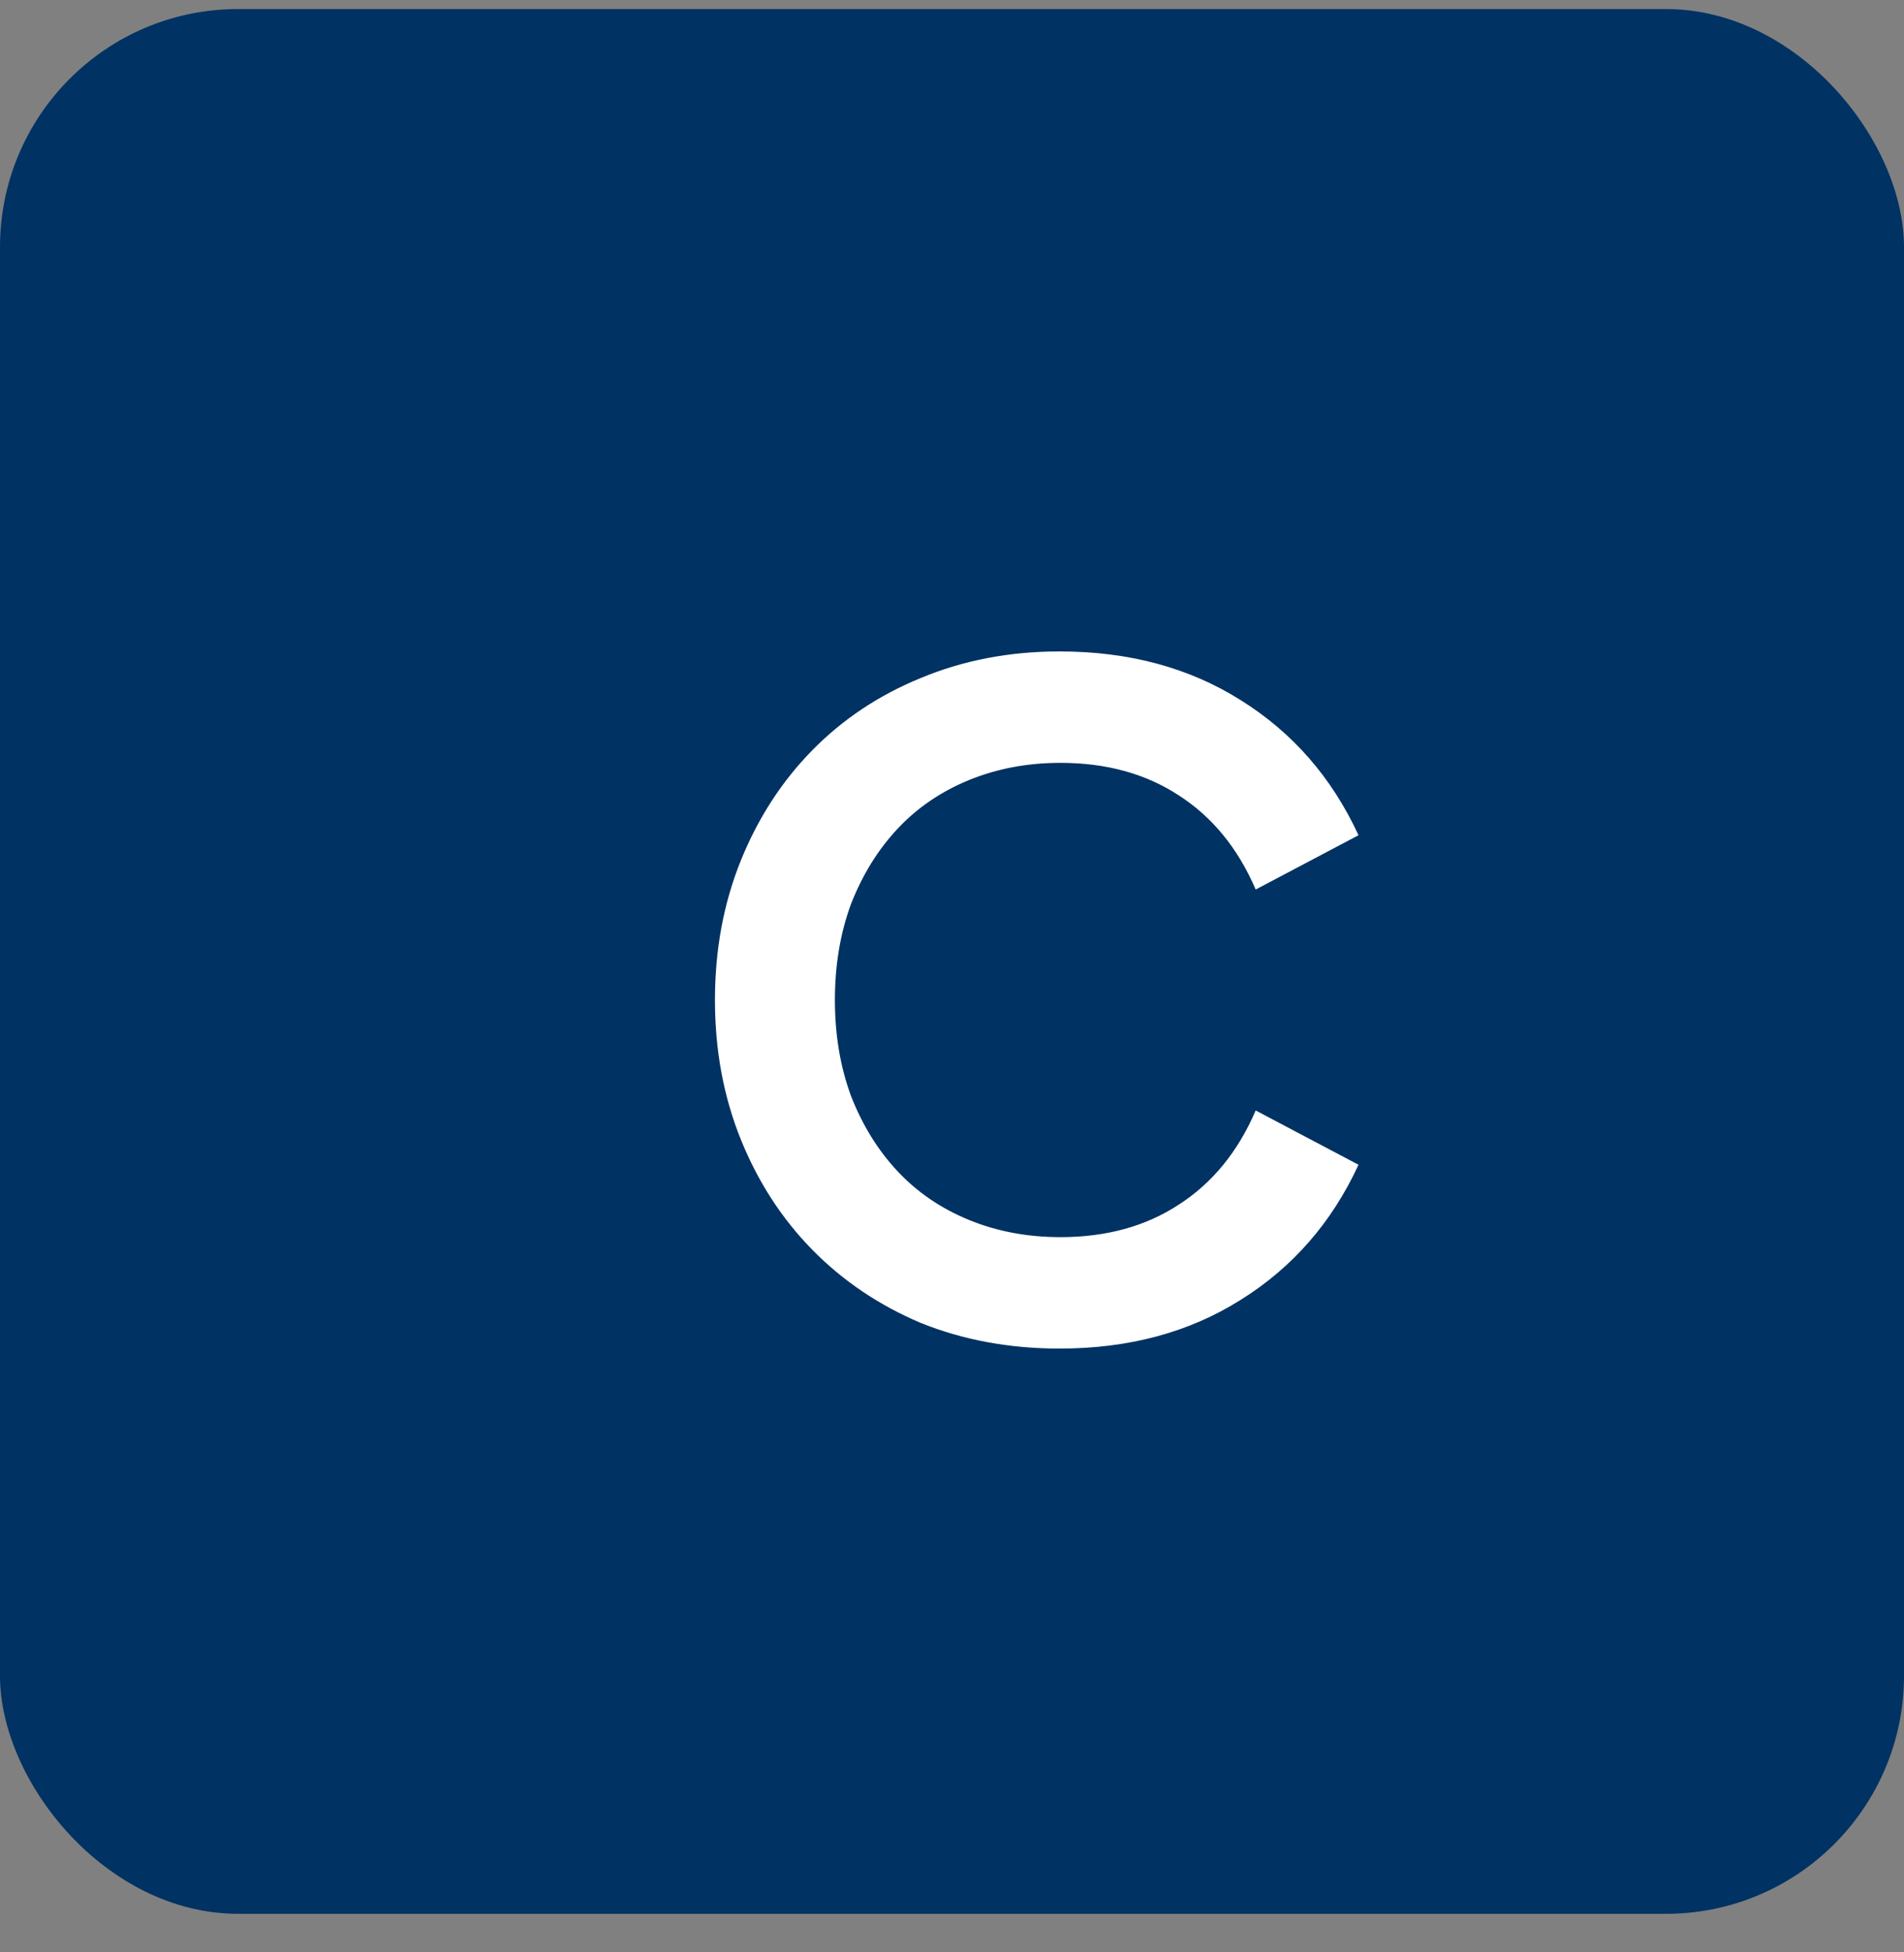 <?xml version="1.0" encoding="UTF-8"?> <svg xmlns="http://www.w3.org/2000/svg" width="40" height="41" viewBox="0 0 40 41" fill="none"><rect x="0" y="0" width="40" height="41" fill="#808080" stroke="none"/> <rect y="0.19" width="40" height="40" rx="5" fill="#003263"></rect> <path d="M22.26 28.32C21.207 28.32 20.233 28.14 19.34 27.78C18.46 27.407 17.7 26.893 17.06 26.24C16.42 25.587 15.92 24.813 15.56 23.92C15.2 23.027 15.02 22.053 15.02 21C15.02 19.947 15.2 18.973 15.56 18.08C15.92 17.187 16.42 16.413 17.06 15.76C17.7 15.107 18.46 14.6 19.34 14.24C20.233 13.867 21.207 13.68 22.26 13.68C23.713 13.68 24.98 14.02 26.06 14.7C27.153 15.38 27.98 16.327 28.54 17.54L26.38 18.68C26.007 17.813 25.467 17.153 24.76 16.7C24.067 16.247 23.24 16.02 22.28 16.02C21.587 16.02 20.947 16.14 20.36 16.38C19.773 16.62 19.273 16.96 18.86 17.4C18.447 17.84 18.12 18.367 17.88 18.98C17.653 19.593 17.54 20.267 17.54 21C17.54 21.733 17.653 22.407 17.88 23.02C18.12 23.633 18.447 24.16 18.86 24.6C19.273 25.04 19.773 25.38 20.36 25.62C20.947 25.86 21.587 25.98 22.28 25.98C23.24 25.98 24.067 25.753 24.76 25.3C25.467 24.847 26.007 24.187 26.38 23.32L28.54 24.46C27.98 25.673 27.153 26.62 26.06 27.3C24.98 27.98 23.713 28.32 22.26 28.32Z" fill="white"></path> </svg> 